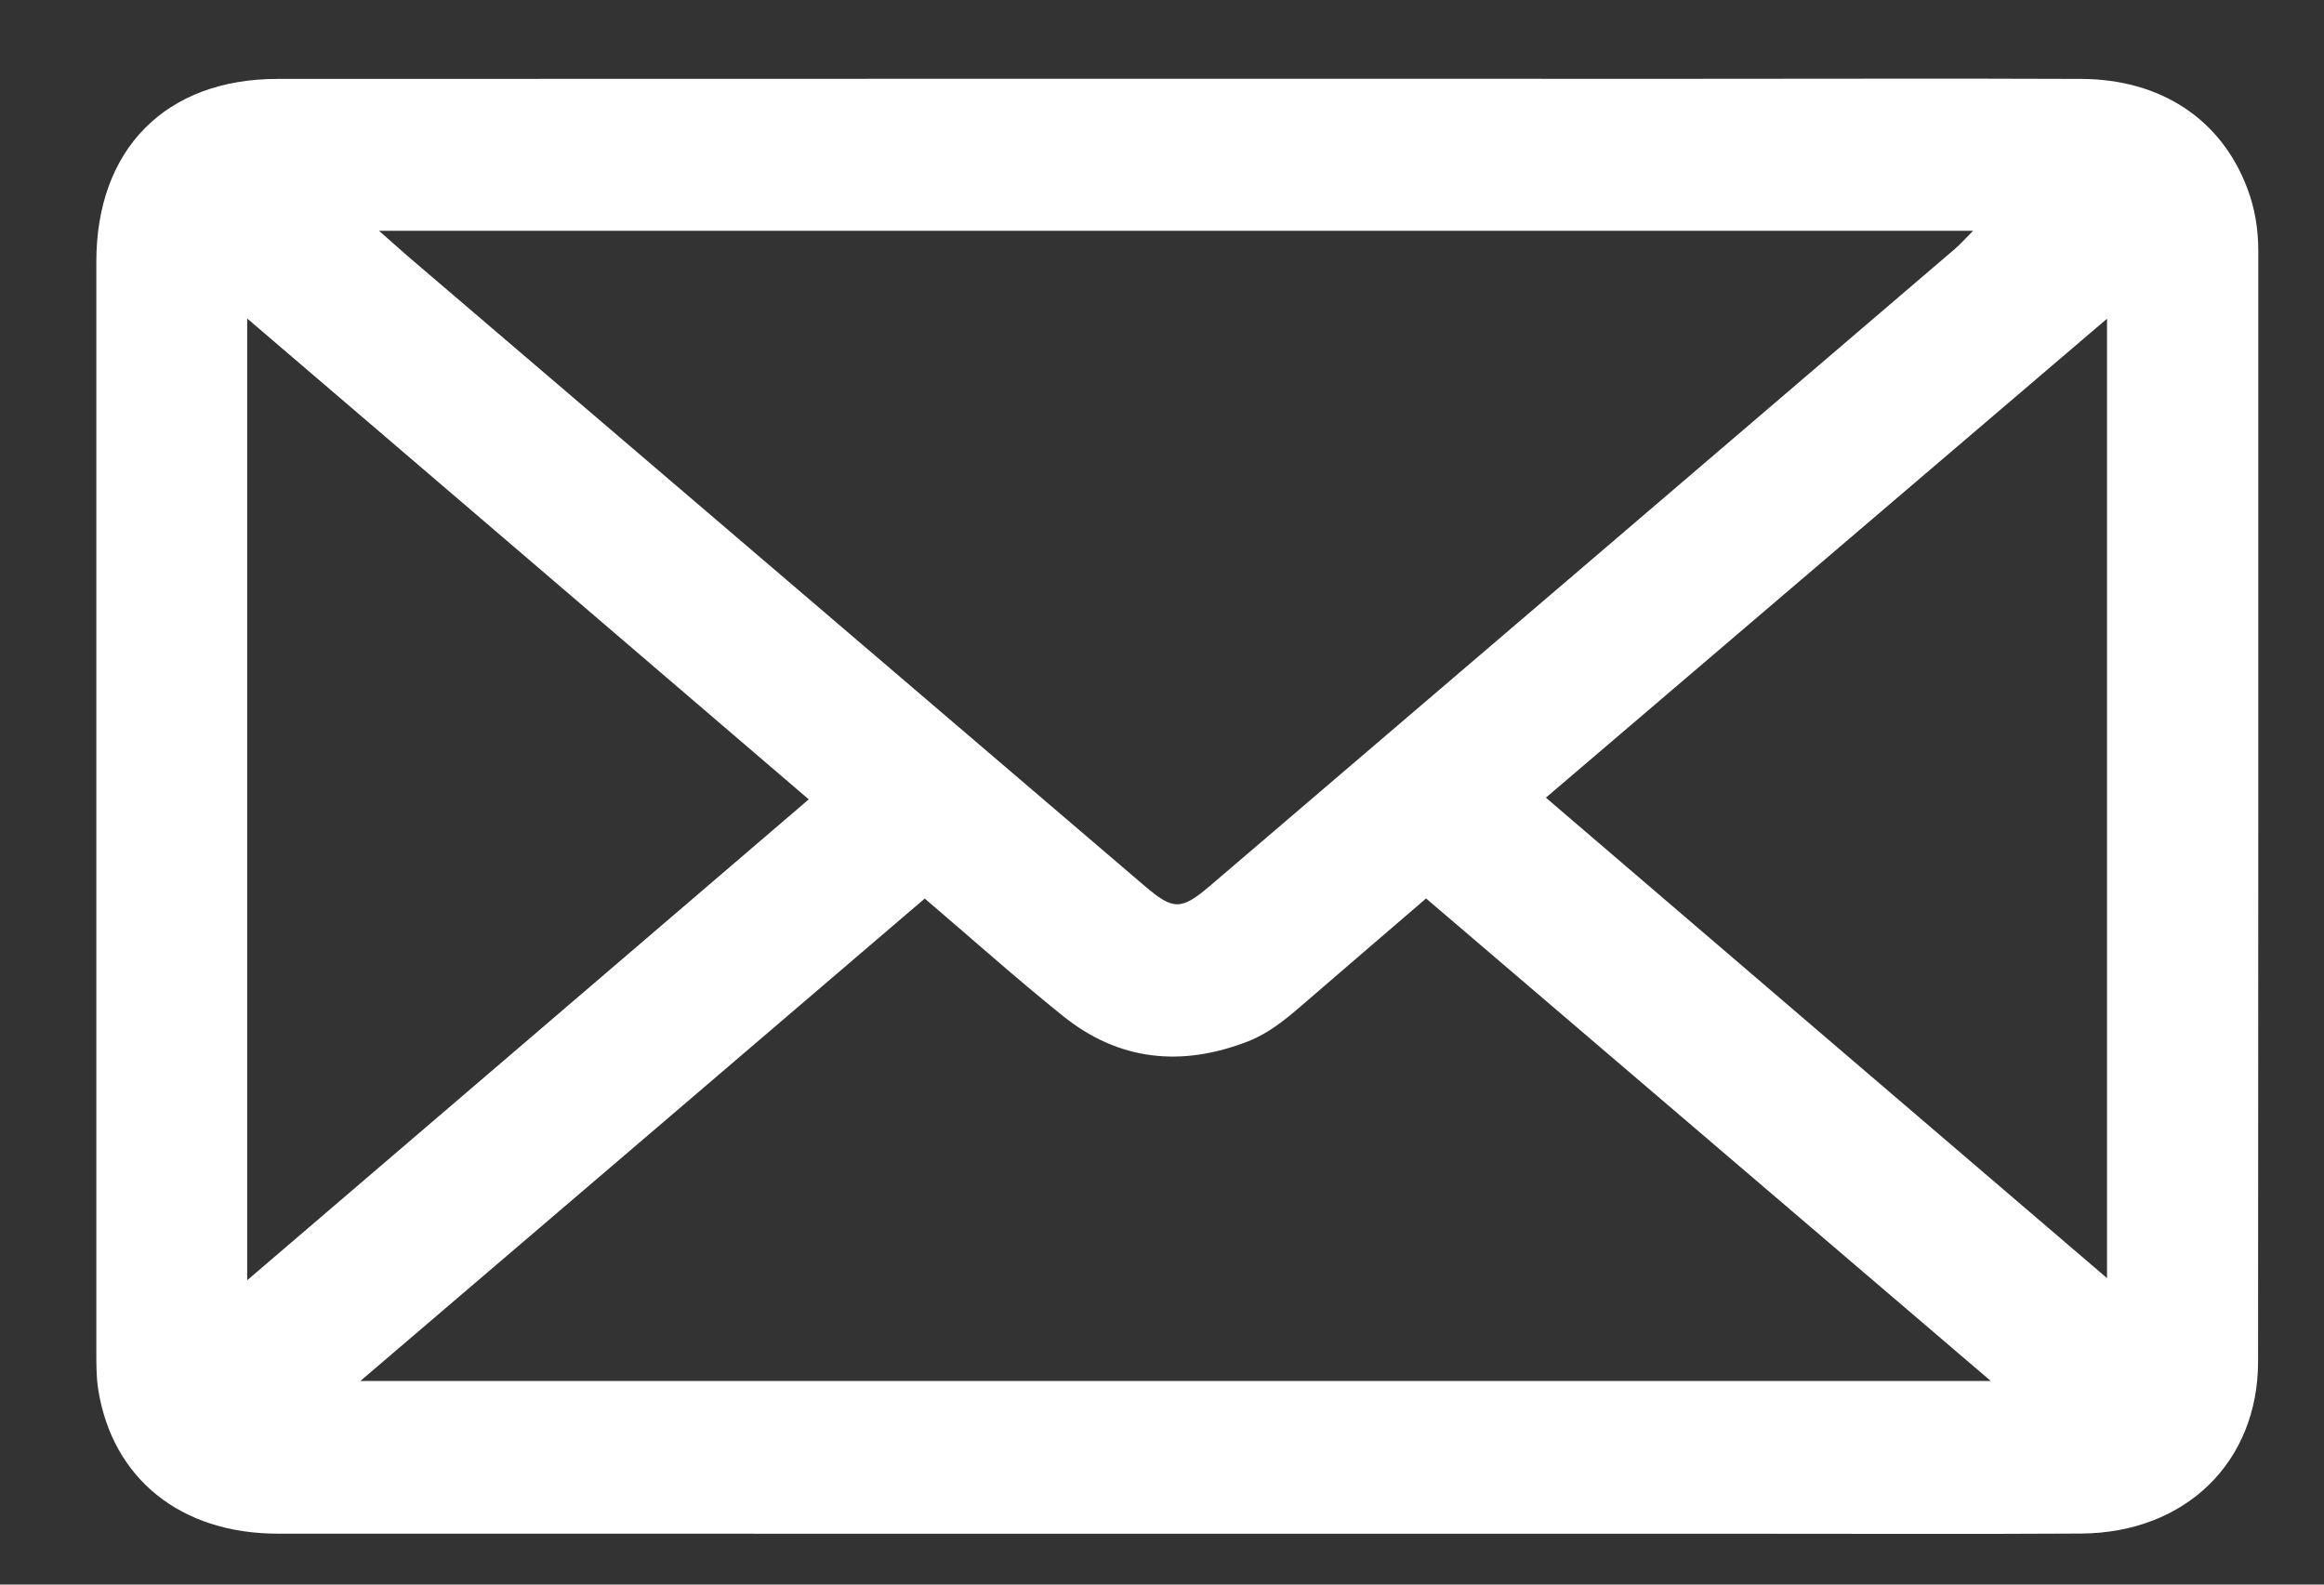 <svg width="22" height="15" viewBox="0 0 22 15" fill="none" xmlns="http://www.w3.org/2000/svg">
<rect x="0" y="0" width="22" height="15" fill="#333333" stroke="none"/>
<path d="M19.946 3.017C18.16 4.542 16.406 6.039 14.634 7.551C16.41 9.073 18.163 10.574 19.946 12.099V3.017ZM2.34 12.119C4.132 10.586 5.887 9.082 7.656 7.567C5.887 6.051 4.13 4.546 2.34 3.015V12.119ZM3.411 13.073H18.846C17.043 11.533 15.276 10.022 13.5 8.505C13.096 8.853 12.706 9.186 12.318 9.522C12.164 9.655 12.006 9.783 11.814 9.858C11.184 10.103 10.588 10.043 10.058 9.614C9.616 9.259 9.194 8.881 8.754 8.506C6.978 10.025 5.215 11.533 3.411 13.073V13.073ZM3.588 2.185C3.708 2.29 3.783 2.358 3.86 2.425L10.834 8.385C11.107 8.618 11.18 8.619 11.455 8.385C13.806 6.377 16.155 4.367 18.504 2.358C18.558 2.311 18.606 2.258 18.678 2.185H3.588ZM11.154 14.519C8.311 14.519 5.47 14.519 2.627 14.518C1.71 14.517 1.064 13.997 0.93 13.154C0.911 13.035 0.912 12.911 0.912 12.79C0.912 9.351 0.912 5.914 0.912 2.477C0.912 1.413 1.567 0.747 2.627 0.747C7.1 0.745 11.574 0.746 16.048 0.746C17.266 0.746 18.484 0.742 19.702 0.747C20.456 0.75 21.026 1.129 21.272 1.778C21.346 1.97 21.378 2.169 21.378 2.374C21.378 5.879 21.379 9.385 21.376 12.89C21.375 13.843 20.687 14.51 19.702 14.517C18.694 14.523 17.684 14.519 16.676 14.519H11.154Z" fill="white"/>
</svg>
